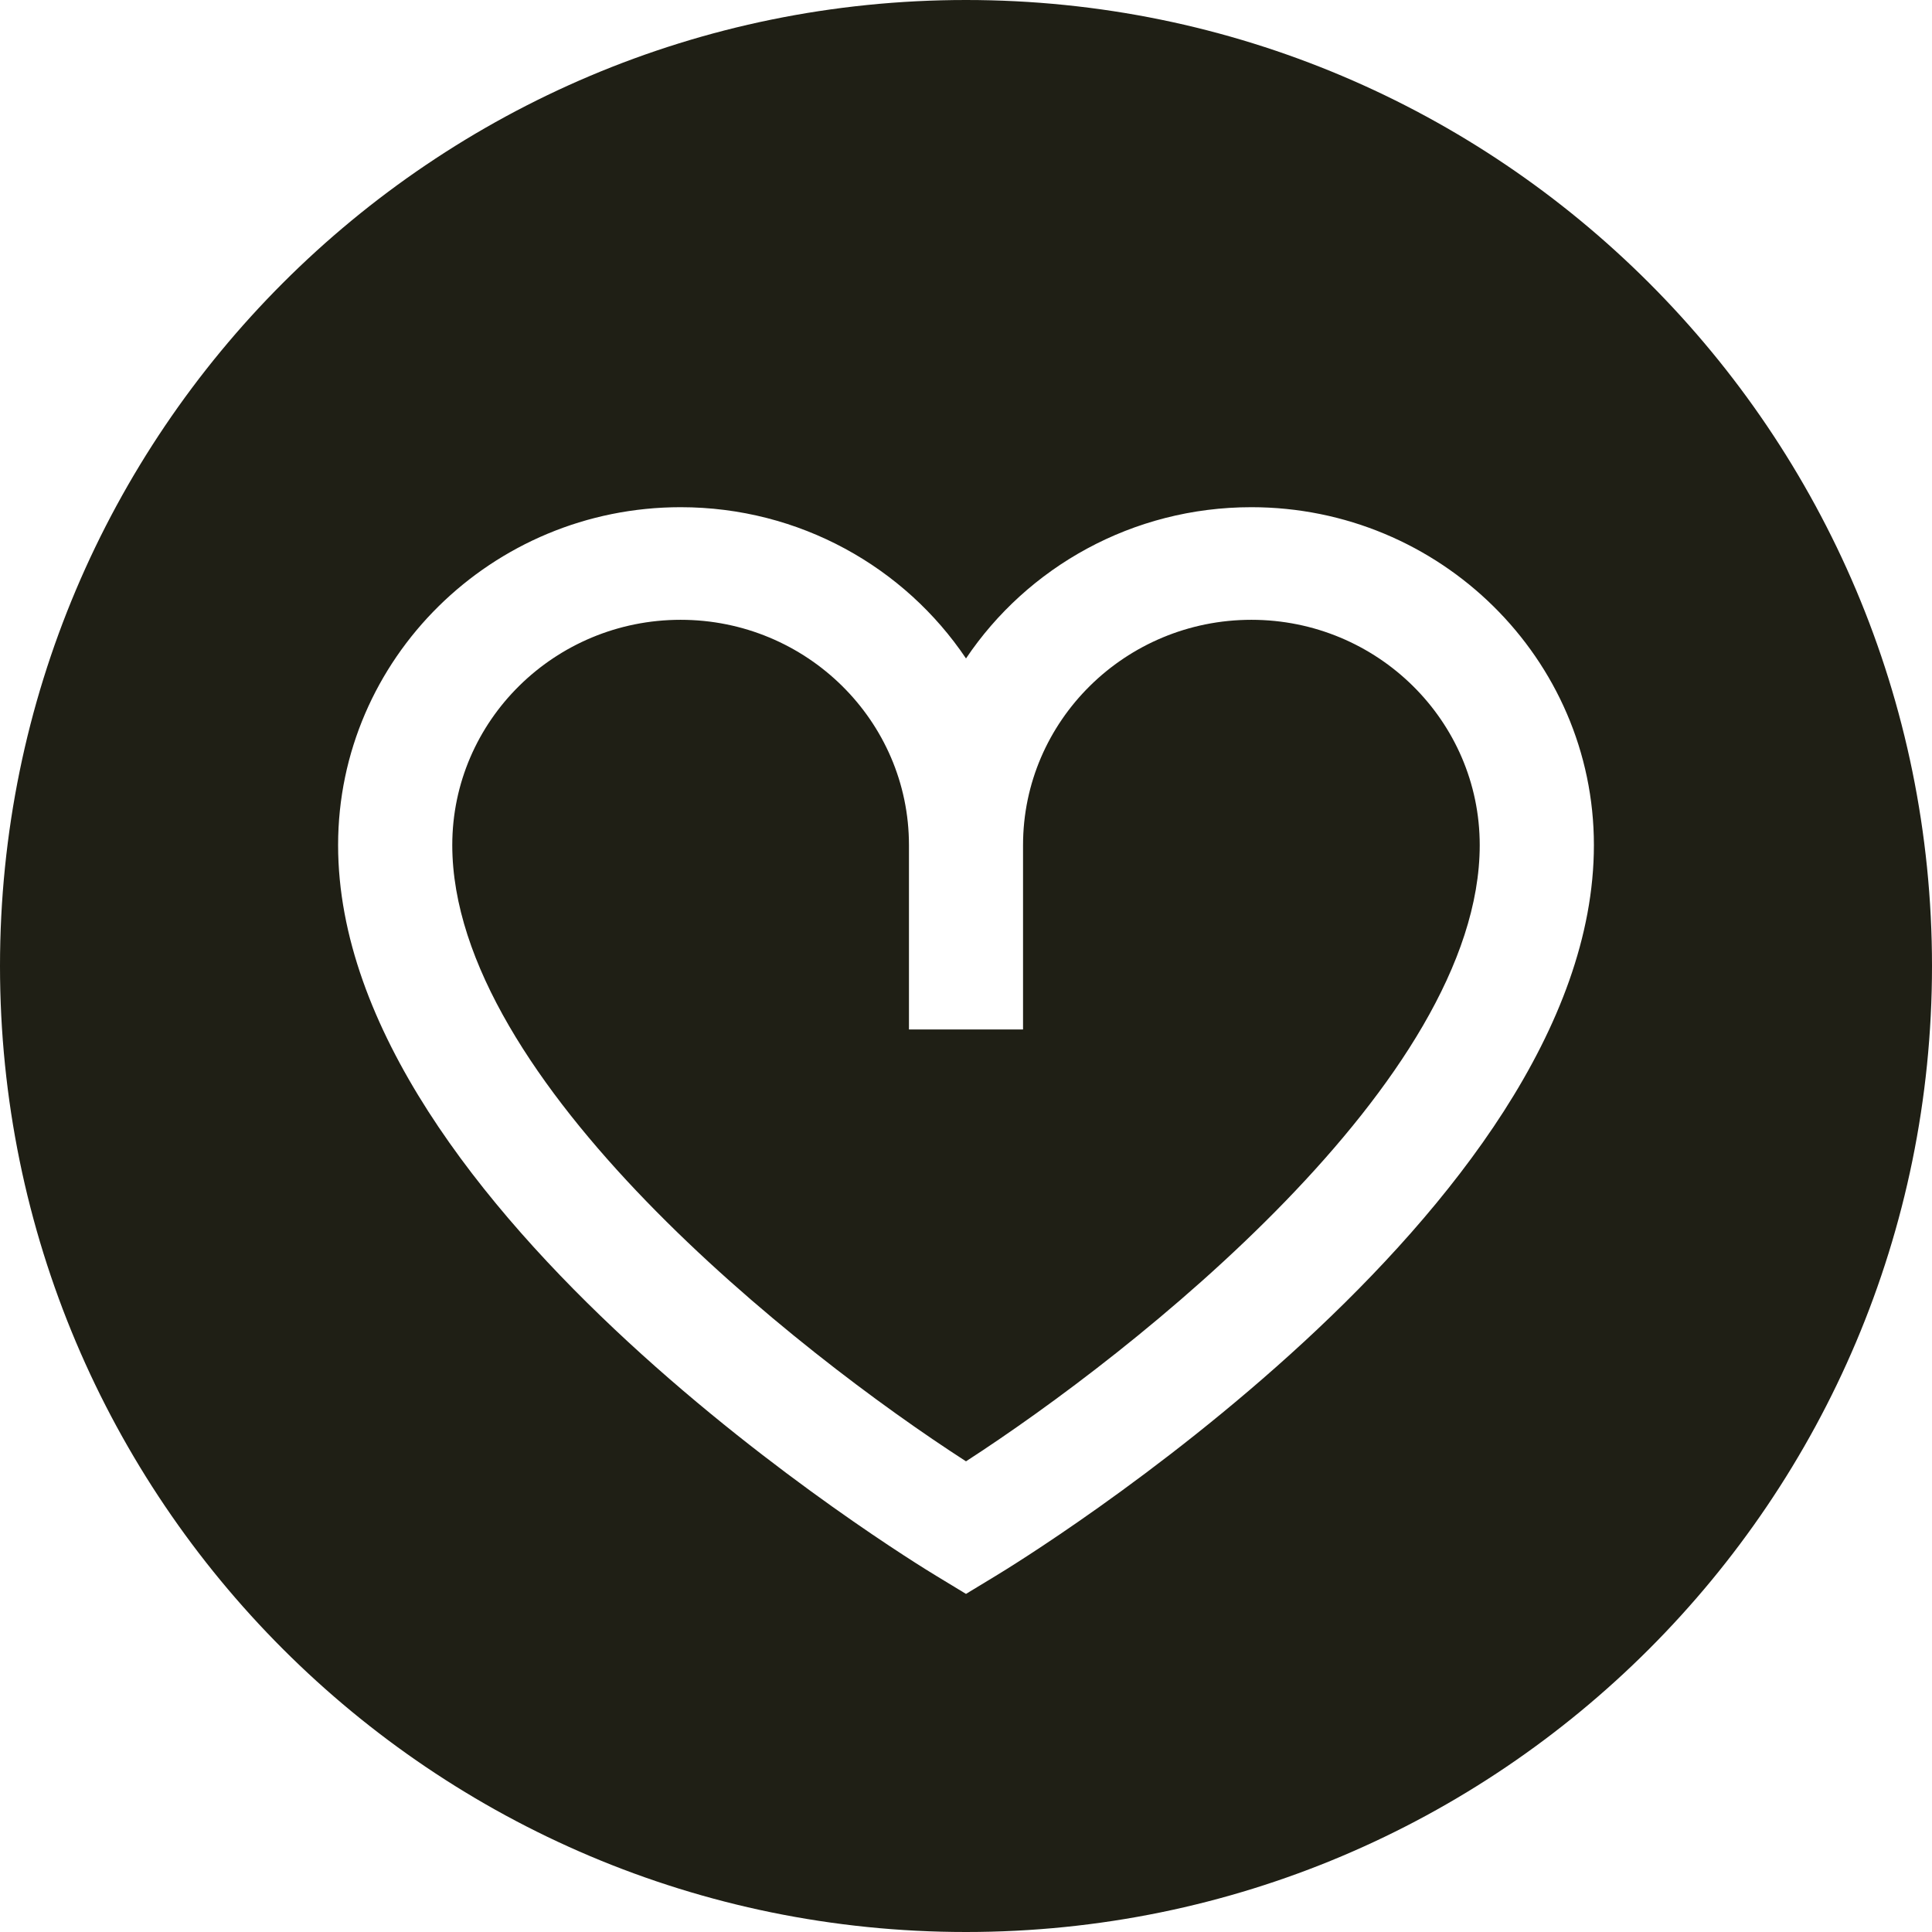 <svg width="21" height="21" viewBox="0 0 21 21" fill="none" xmlns="http://www.w3.org/2000/svg">
<path fill-rule="evenodd" clip-rule="evenodd" d="M10.5 21C16.299 21 21 16.299 21 10.5C21 4.701 16.299 0 10.5 0C4.701 0 0 4.701 0 10.5C0 16.299 4.701 21 10.5 21ZM10.5 7.157C11.166 6.166 12.308 5.513 13.602 5.513C15.654 5.513 17.325 7.162 17.325 9.186C17.325 13.153 11.087 16.97 10.823 17.129L10.5 17.325L10.177 17.129C9.913 16.97 3.675 13.153 3.675 9.186C3.675 7.162 5.346 5.513 7.398 5.513C8.692 5.513 9.834 6.166 10.5 7.157ZM4.916 9.186C4.916 11.754 8.684 14.713 10.5 15.884C12.316 14.709 16.084 11.749 16.084 9.186C16.084 7.835 14.971 6.737 13.602 6.737C12.233 6.737 11.12 7.835 11.12 9.186V11.19H9.88V9.186C9.88 7.835 8.767 6.737 7.398 6.737C6.029 6.737 4.916 7.835 4.916 9.186Z" fill="#1F1F15"/>
</svg>
